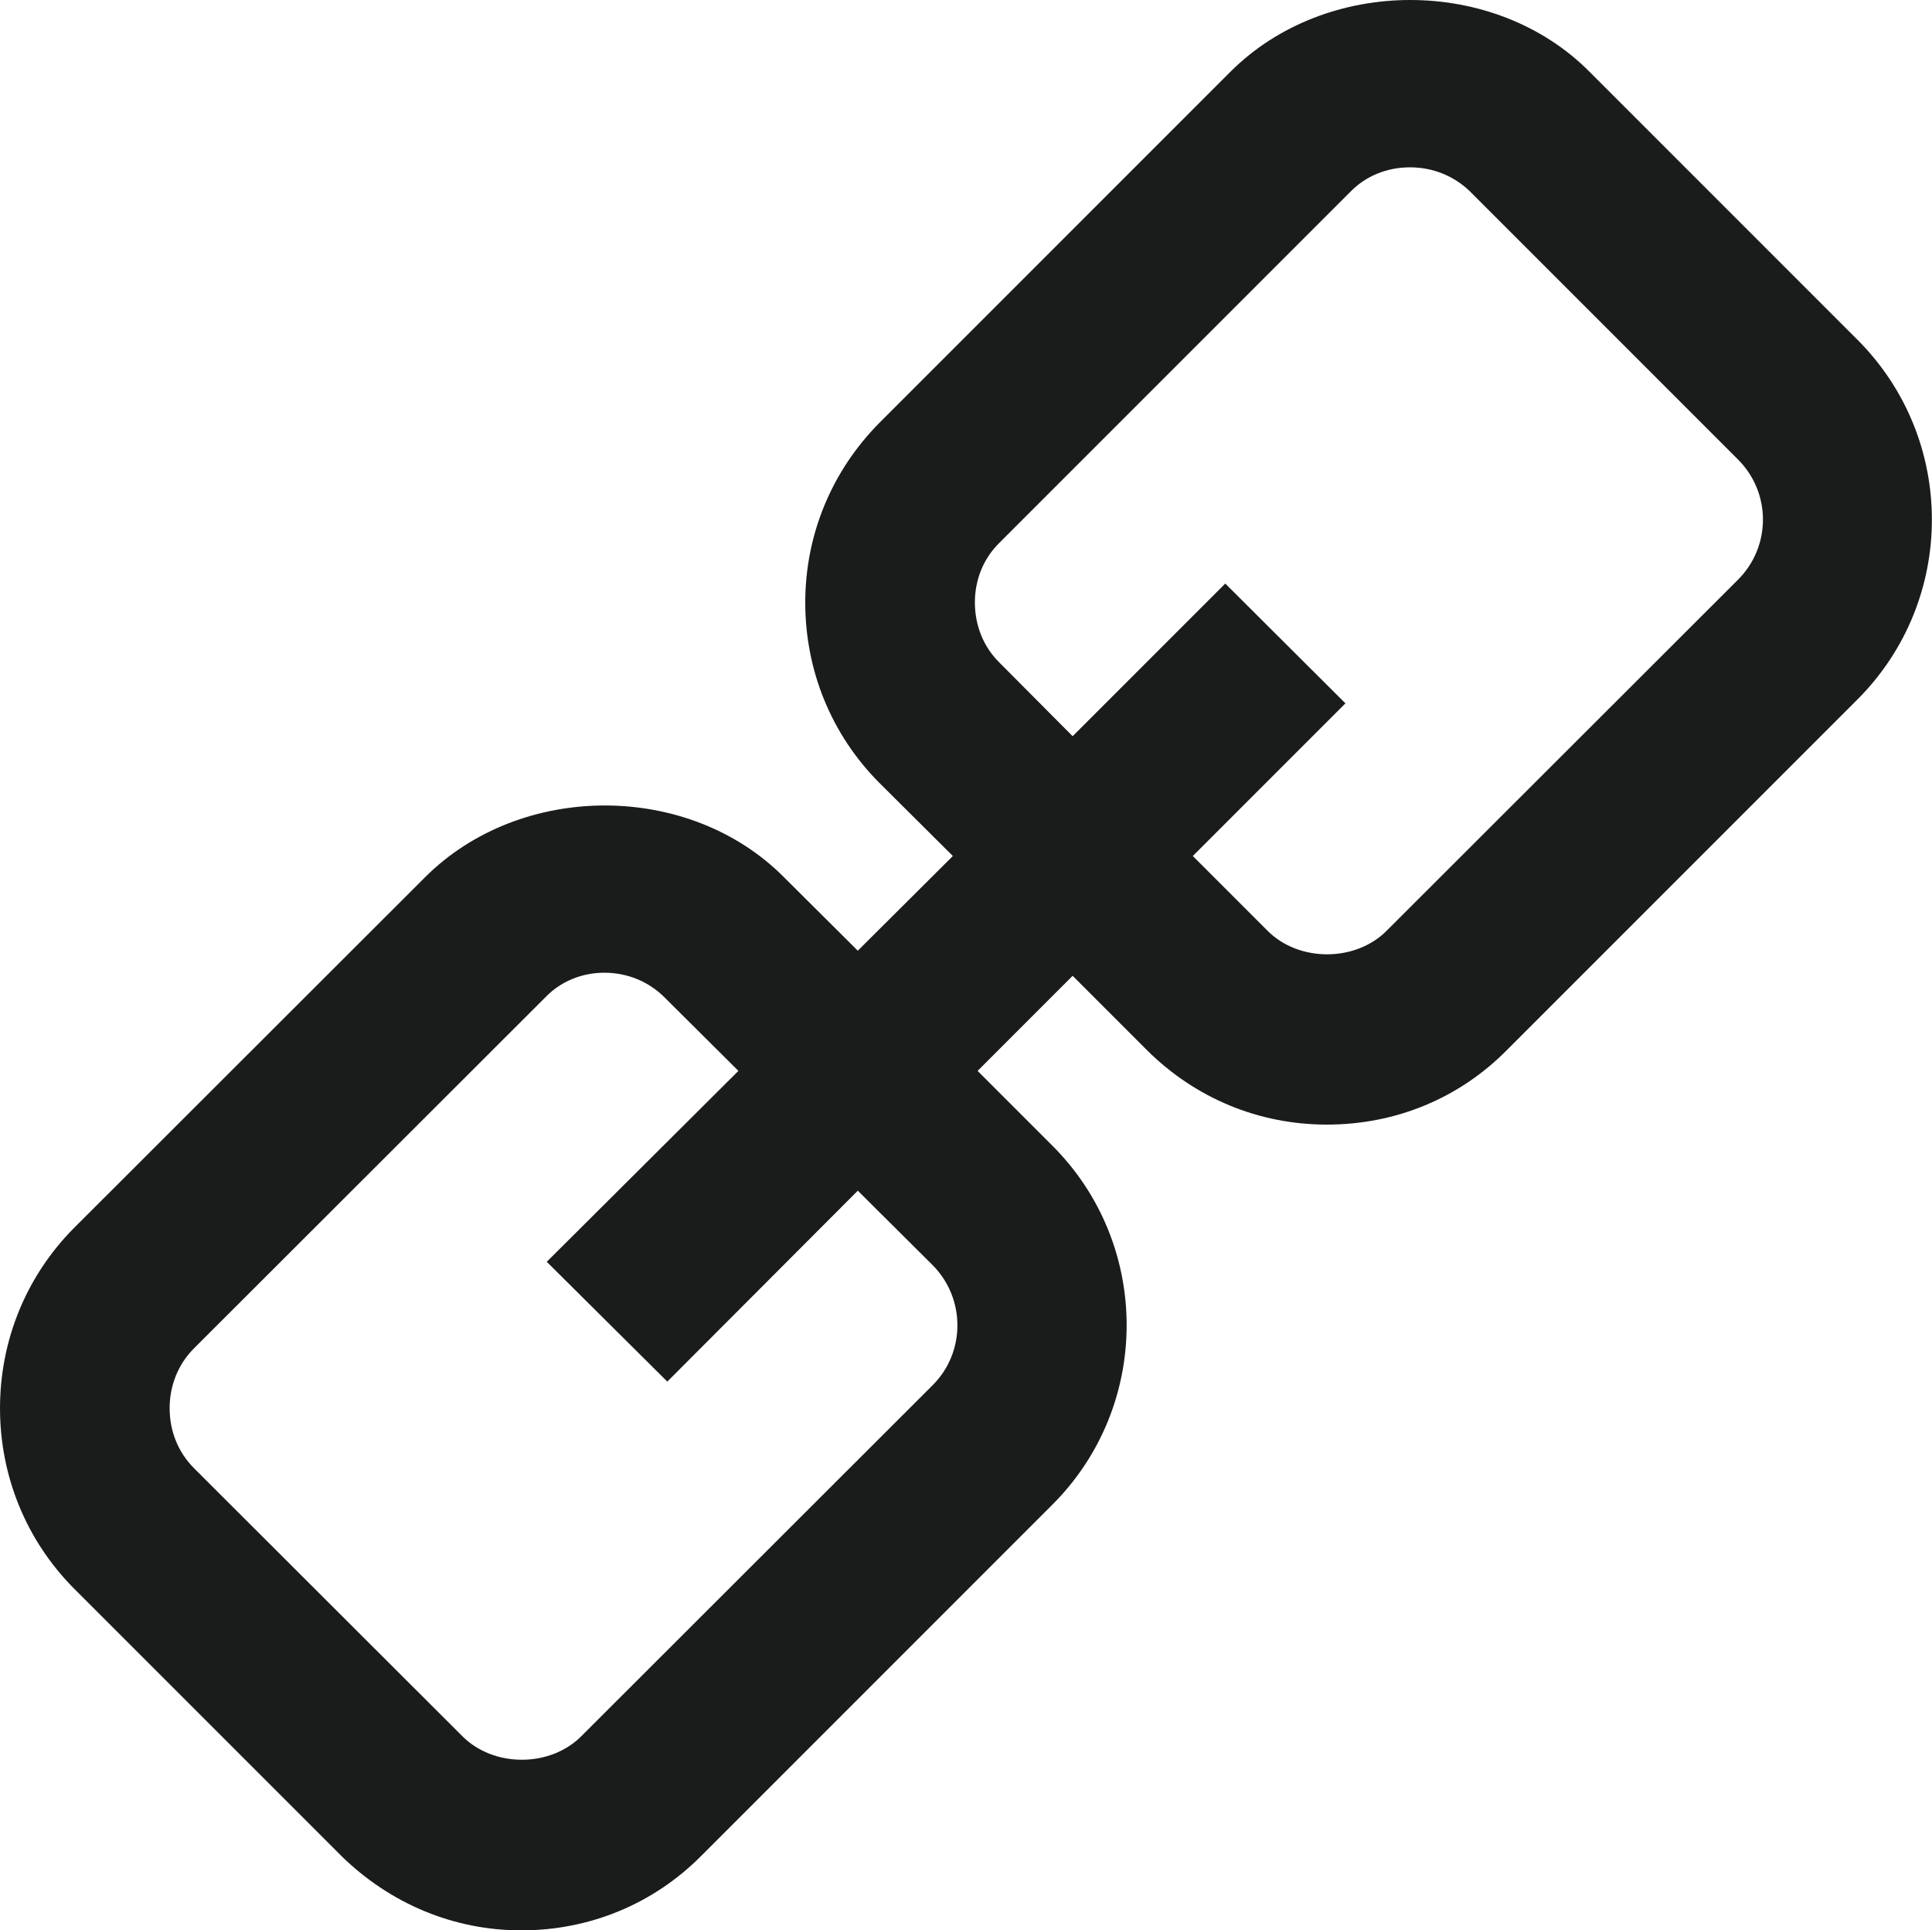 <svg xmlns="http://www.w3.org/2000/svg" width="188.974" height="188.783" viewBox="0 0 5000 4995" shape-rendering="geometricPrecision" text-rendering="geometricPrecision" image-rendering="optimizeQuality" fill-rule="evenodd" clip-rule="evenodd"><defs><style>.fil0{fill:#1a1b1b}</style></defs><path class="fil0" d="M2587 1715c-42-41-64-97-64-156s22-114 64-155l908-908c40-41 95-63 154-63s114 22 156 63l693 693c86 86 86 225 0 311l-908 907c-81 83-229 83-310 1l-193-193 395-395-311-310-395 395-189-190zm-173 1559c85 86 85 225 0 310l-909 908c-81 82-228 82-309 0l-694-693c-41-41-63-96-63-155s22-114 63-155l909-908c39-41 94-64 153-64 60 0 115 23 156 64l191 190-496 494 312 310 493-494 194 193zm555-556c125 124 289 192 465 192 178 0 342-68 465-192l908-908c257-257 257-674 0-931l-693-693c-246-248-682-248-930 0l-908 908c-123 124-192 289-192 465 0 177 68 342 191 466l191 190-246 245-190-189c-246-249-683-249-931 0l-908 907C68 3302 0 3468 0 3644s68 342 191 466l693 693c126 123 290 192 465 192 178 0 343-69 466-193l908-908c257-256 257-674 0-930l-193-193 246-246 193 193z" id="Слой_x0020_1"/></svg>